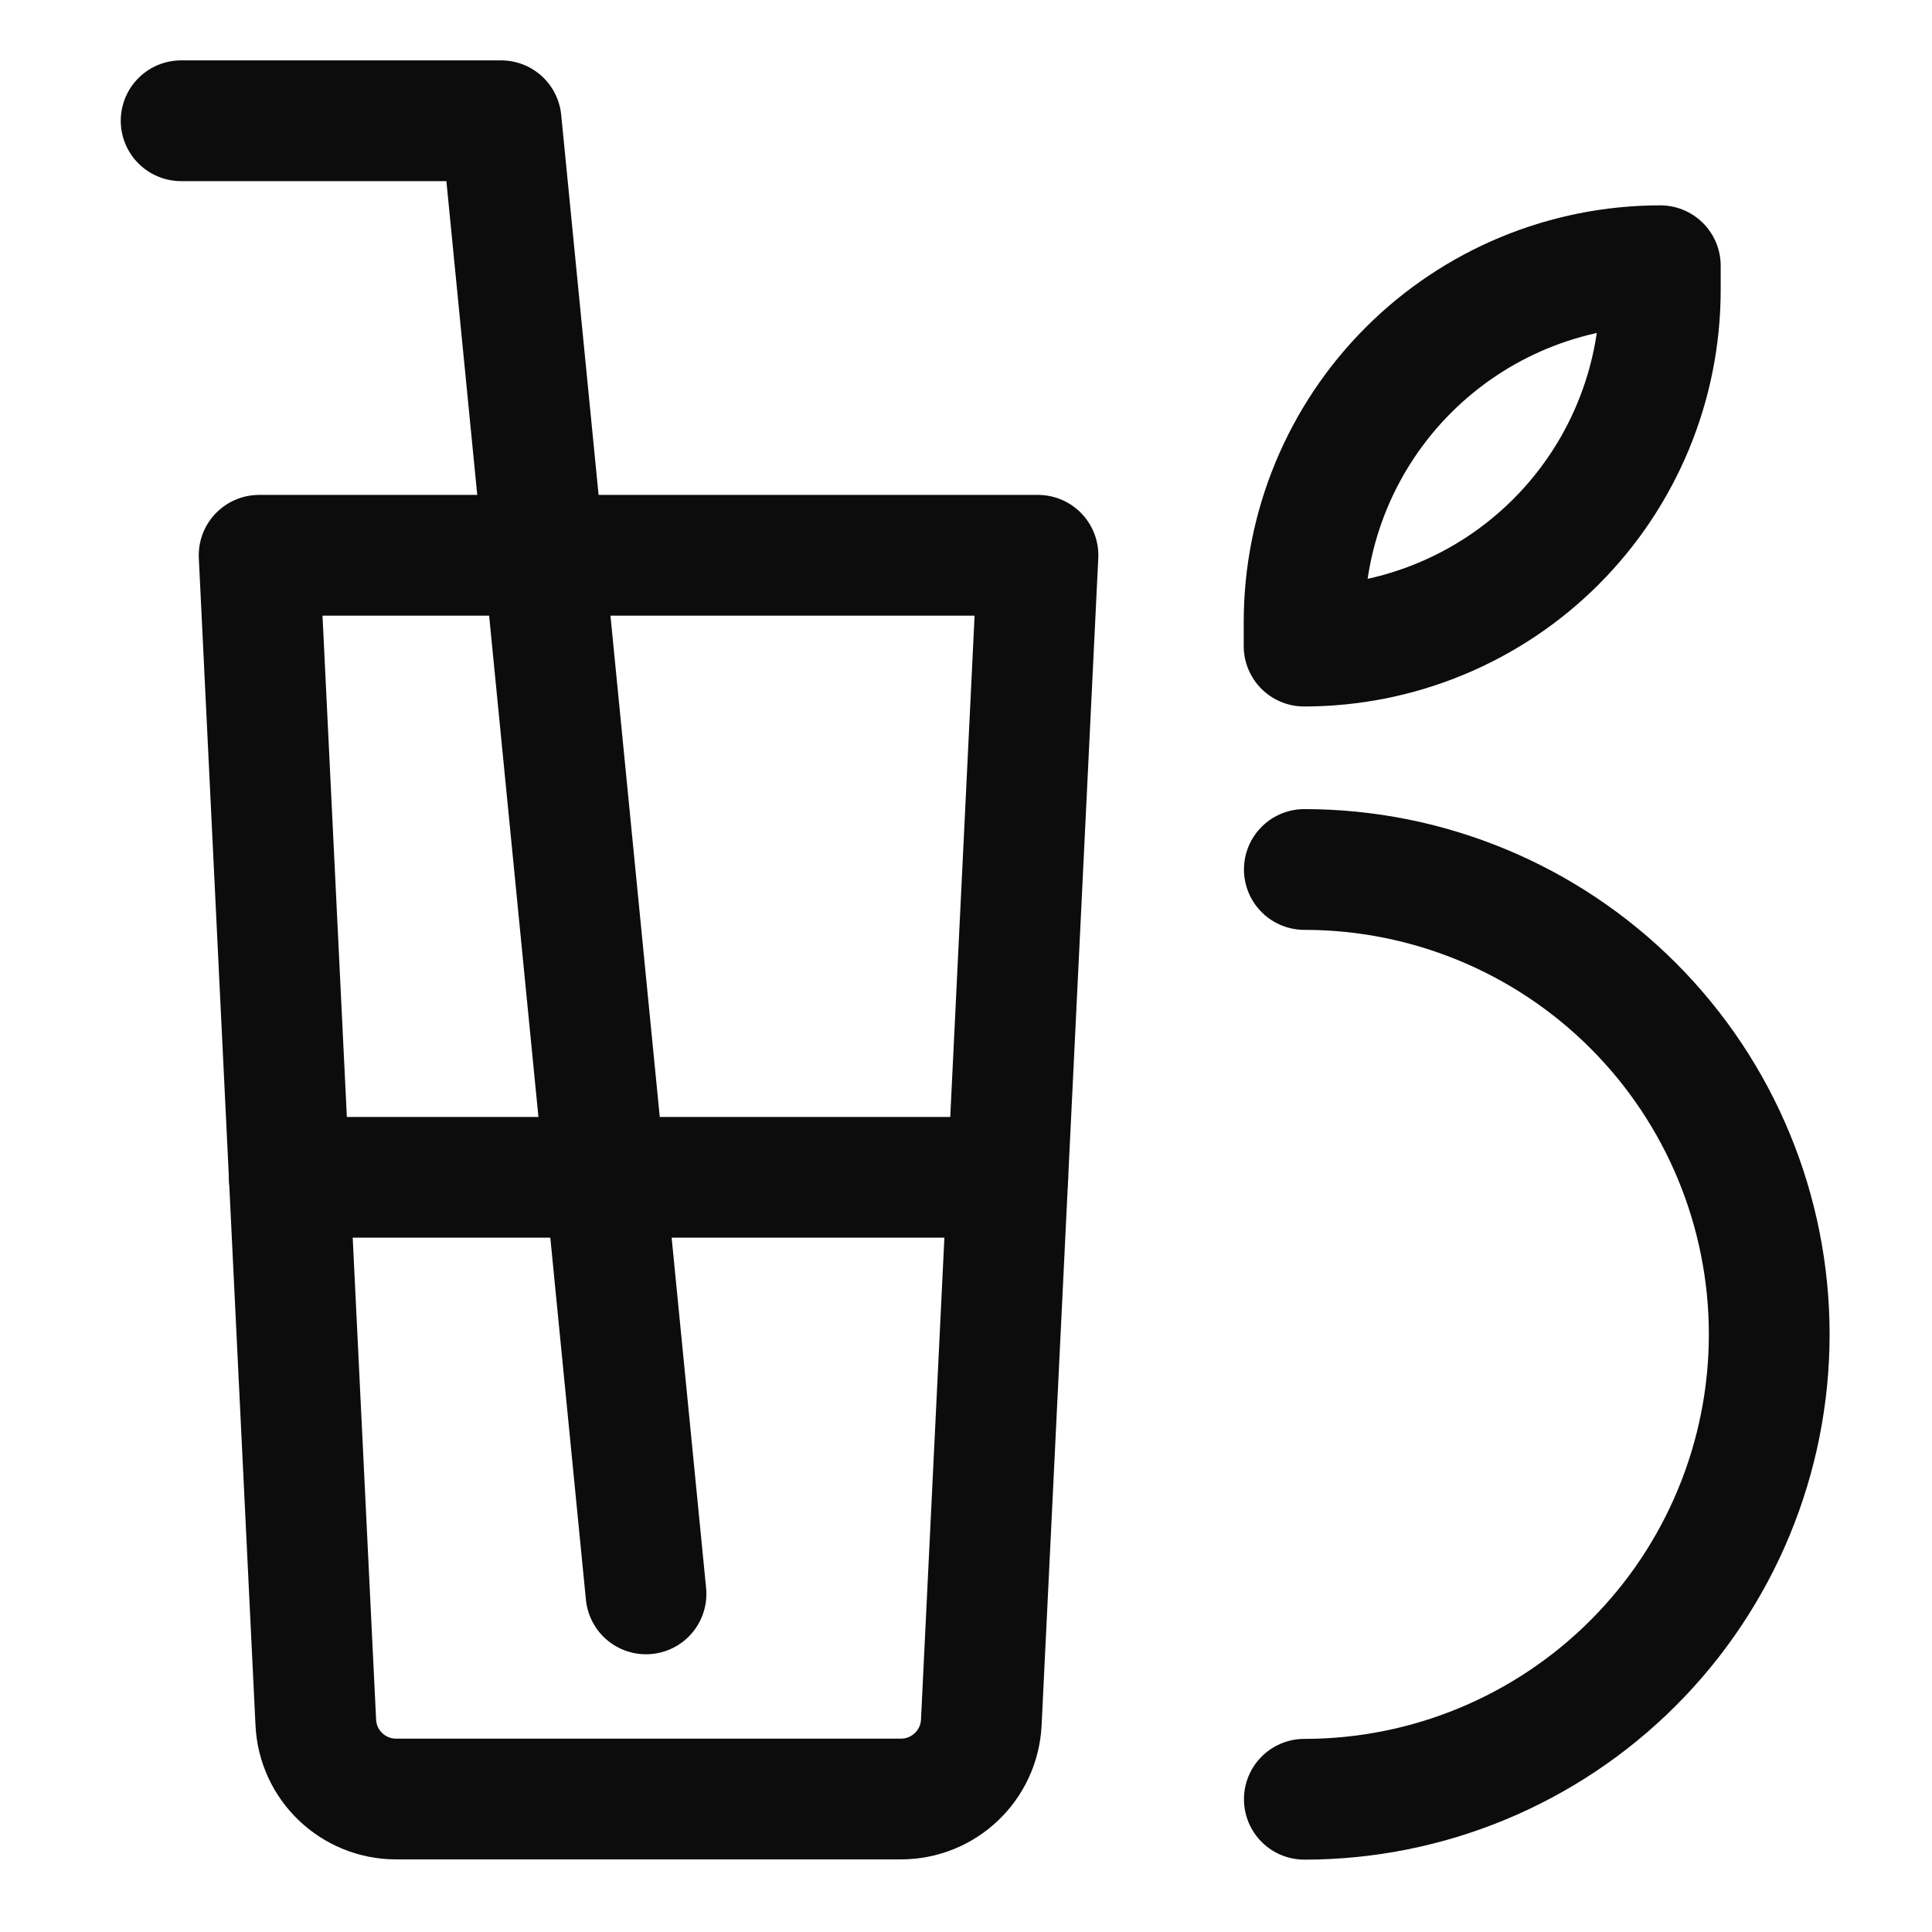 <svg width="24" height="24" viewBox="0 0 24 24" fill="none" xmlns="http://www.w3.org/2000/svg">
<path d="M12.19 21.397C12.164 21.93 11.725 22.348 11.191 22.348H4.921C4.388 22.348 3.948 21.93 3.923 21.397L3.219 6.898H12.894L12.19 21.397Z" stroke="#0C0C0C" stroke-width="1.5" stroke-linecap="round" stroke-linejoin="round"/>
<path d="M2.25 1.5H6.225L8.025 19.8" stroke="#0C0C0C" stroke-width="1.5" stroke-linecap="round" stroke-linejoin="round"/>
<path d="M3.594 14.625H12.519" stroke="#0C0C0C" stroke-width="1.5" stroke-linecap="round" stroke-linejoin="round"/>
<path d="M16.203 10.801C17.735 10.801 19.204 11.409 20.287 12.492C21.37 13.575 21.978 15.044 21.978 16.576C21.978 18.107 21.37 19.576 20.287 20.659C19.204 21.742 17.735 22.351 16.203 22.351" stroke="#0C0C0C" stroke-width="1.5" stroke-linecap="round" stroke-linejoin="round"/>
<path d="M20.625 3.301V3.601C20.625 4.774 20.159 5.9 19.329 6.73C18.499 7.56 17.374 8.026 16.2 8.026V7.726C16.2 6.552 16.666 5.427 17.496 4.597C18.326 3.767 19.451 3.301 20.625 3.301Z" stroke="#0C0C0C" stroke-width="1.5" stroke-linejoin="round"/>
</svg>
